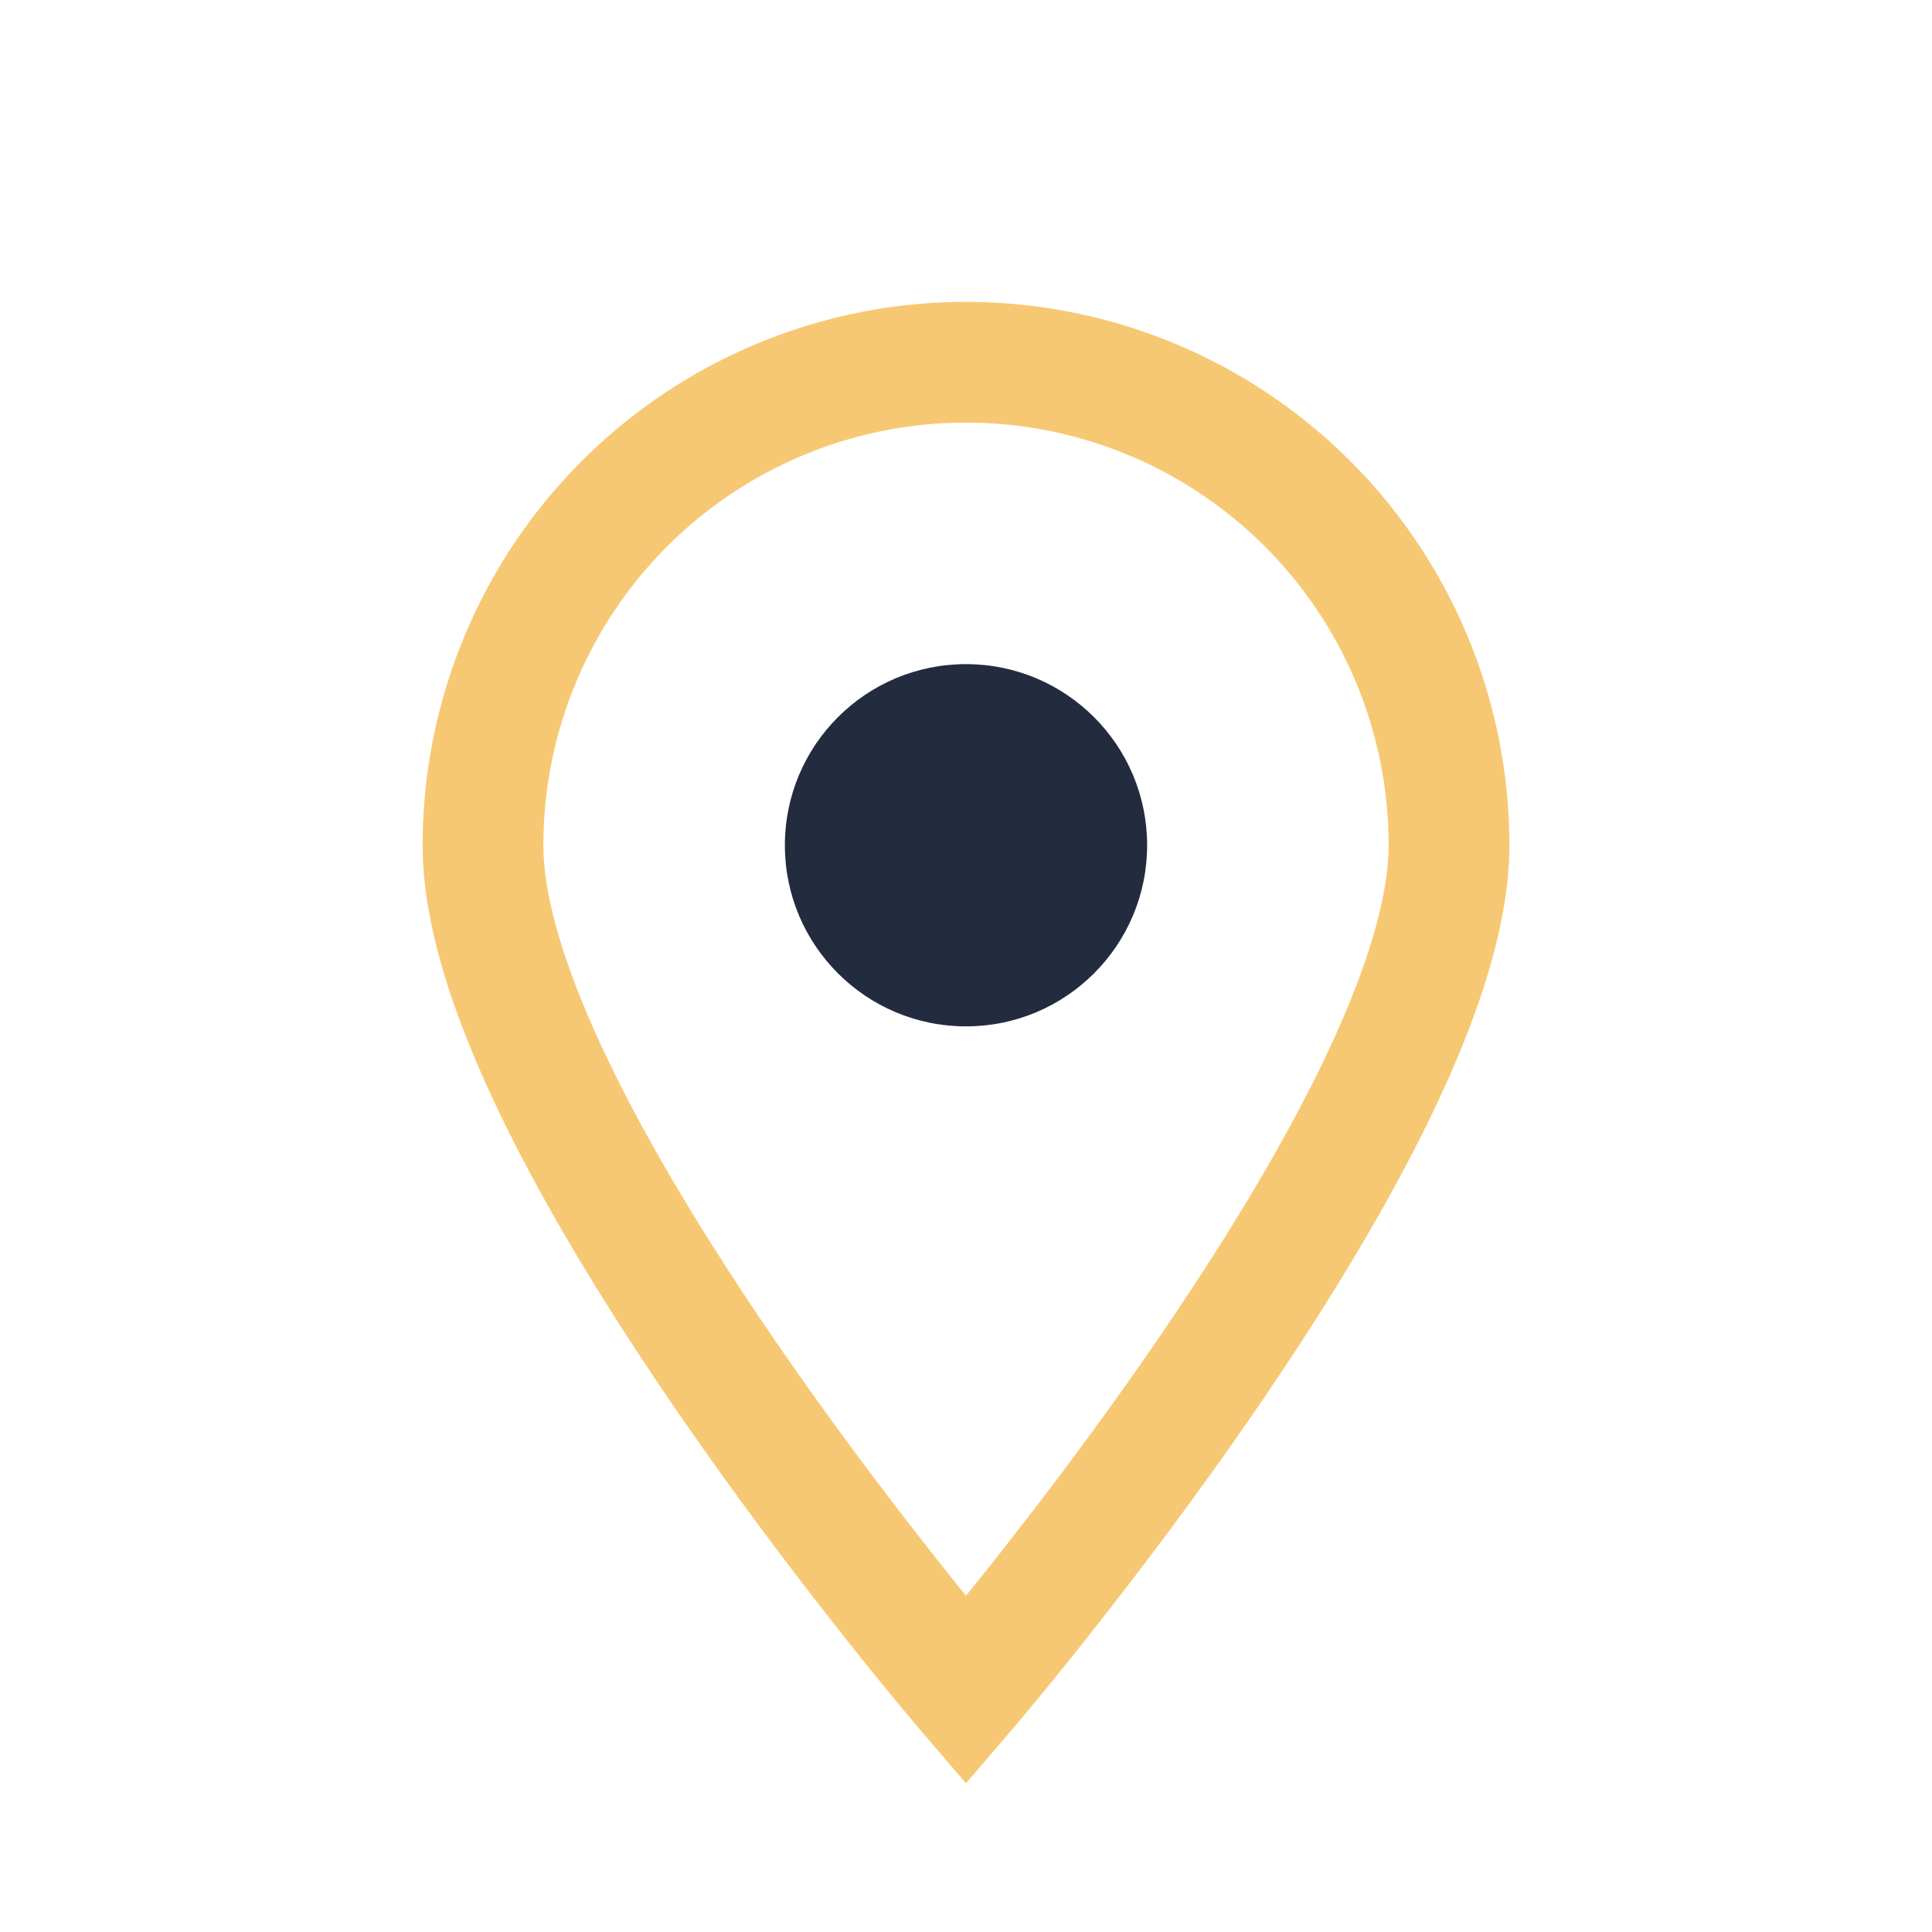 <?xml version="1.0" encoding="UTF-8"?>
<svg xmlns="http://www.w3.org/2000/svg" width="32" height="32" viewBox="0 0 32 32"><path d="M16 28s8-9.333 8-14a8 8 0 1 0-16 0c0 4.667 8 14 8 14z" fill="none" stroke="#F7C873" stroke-width="2"/><circle cx="16" cy="14" r="3" fill="#222C3E"/></svg>